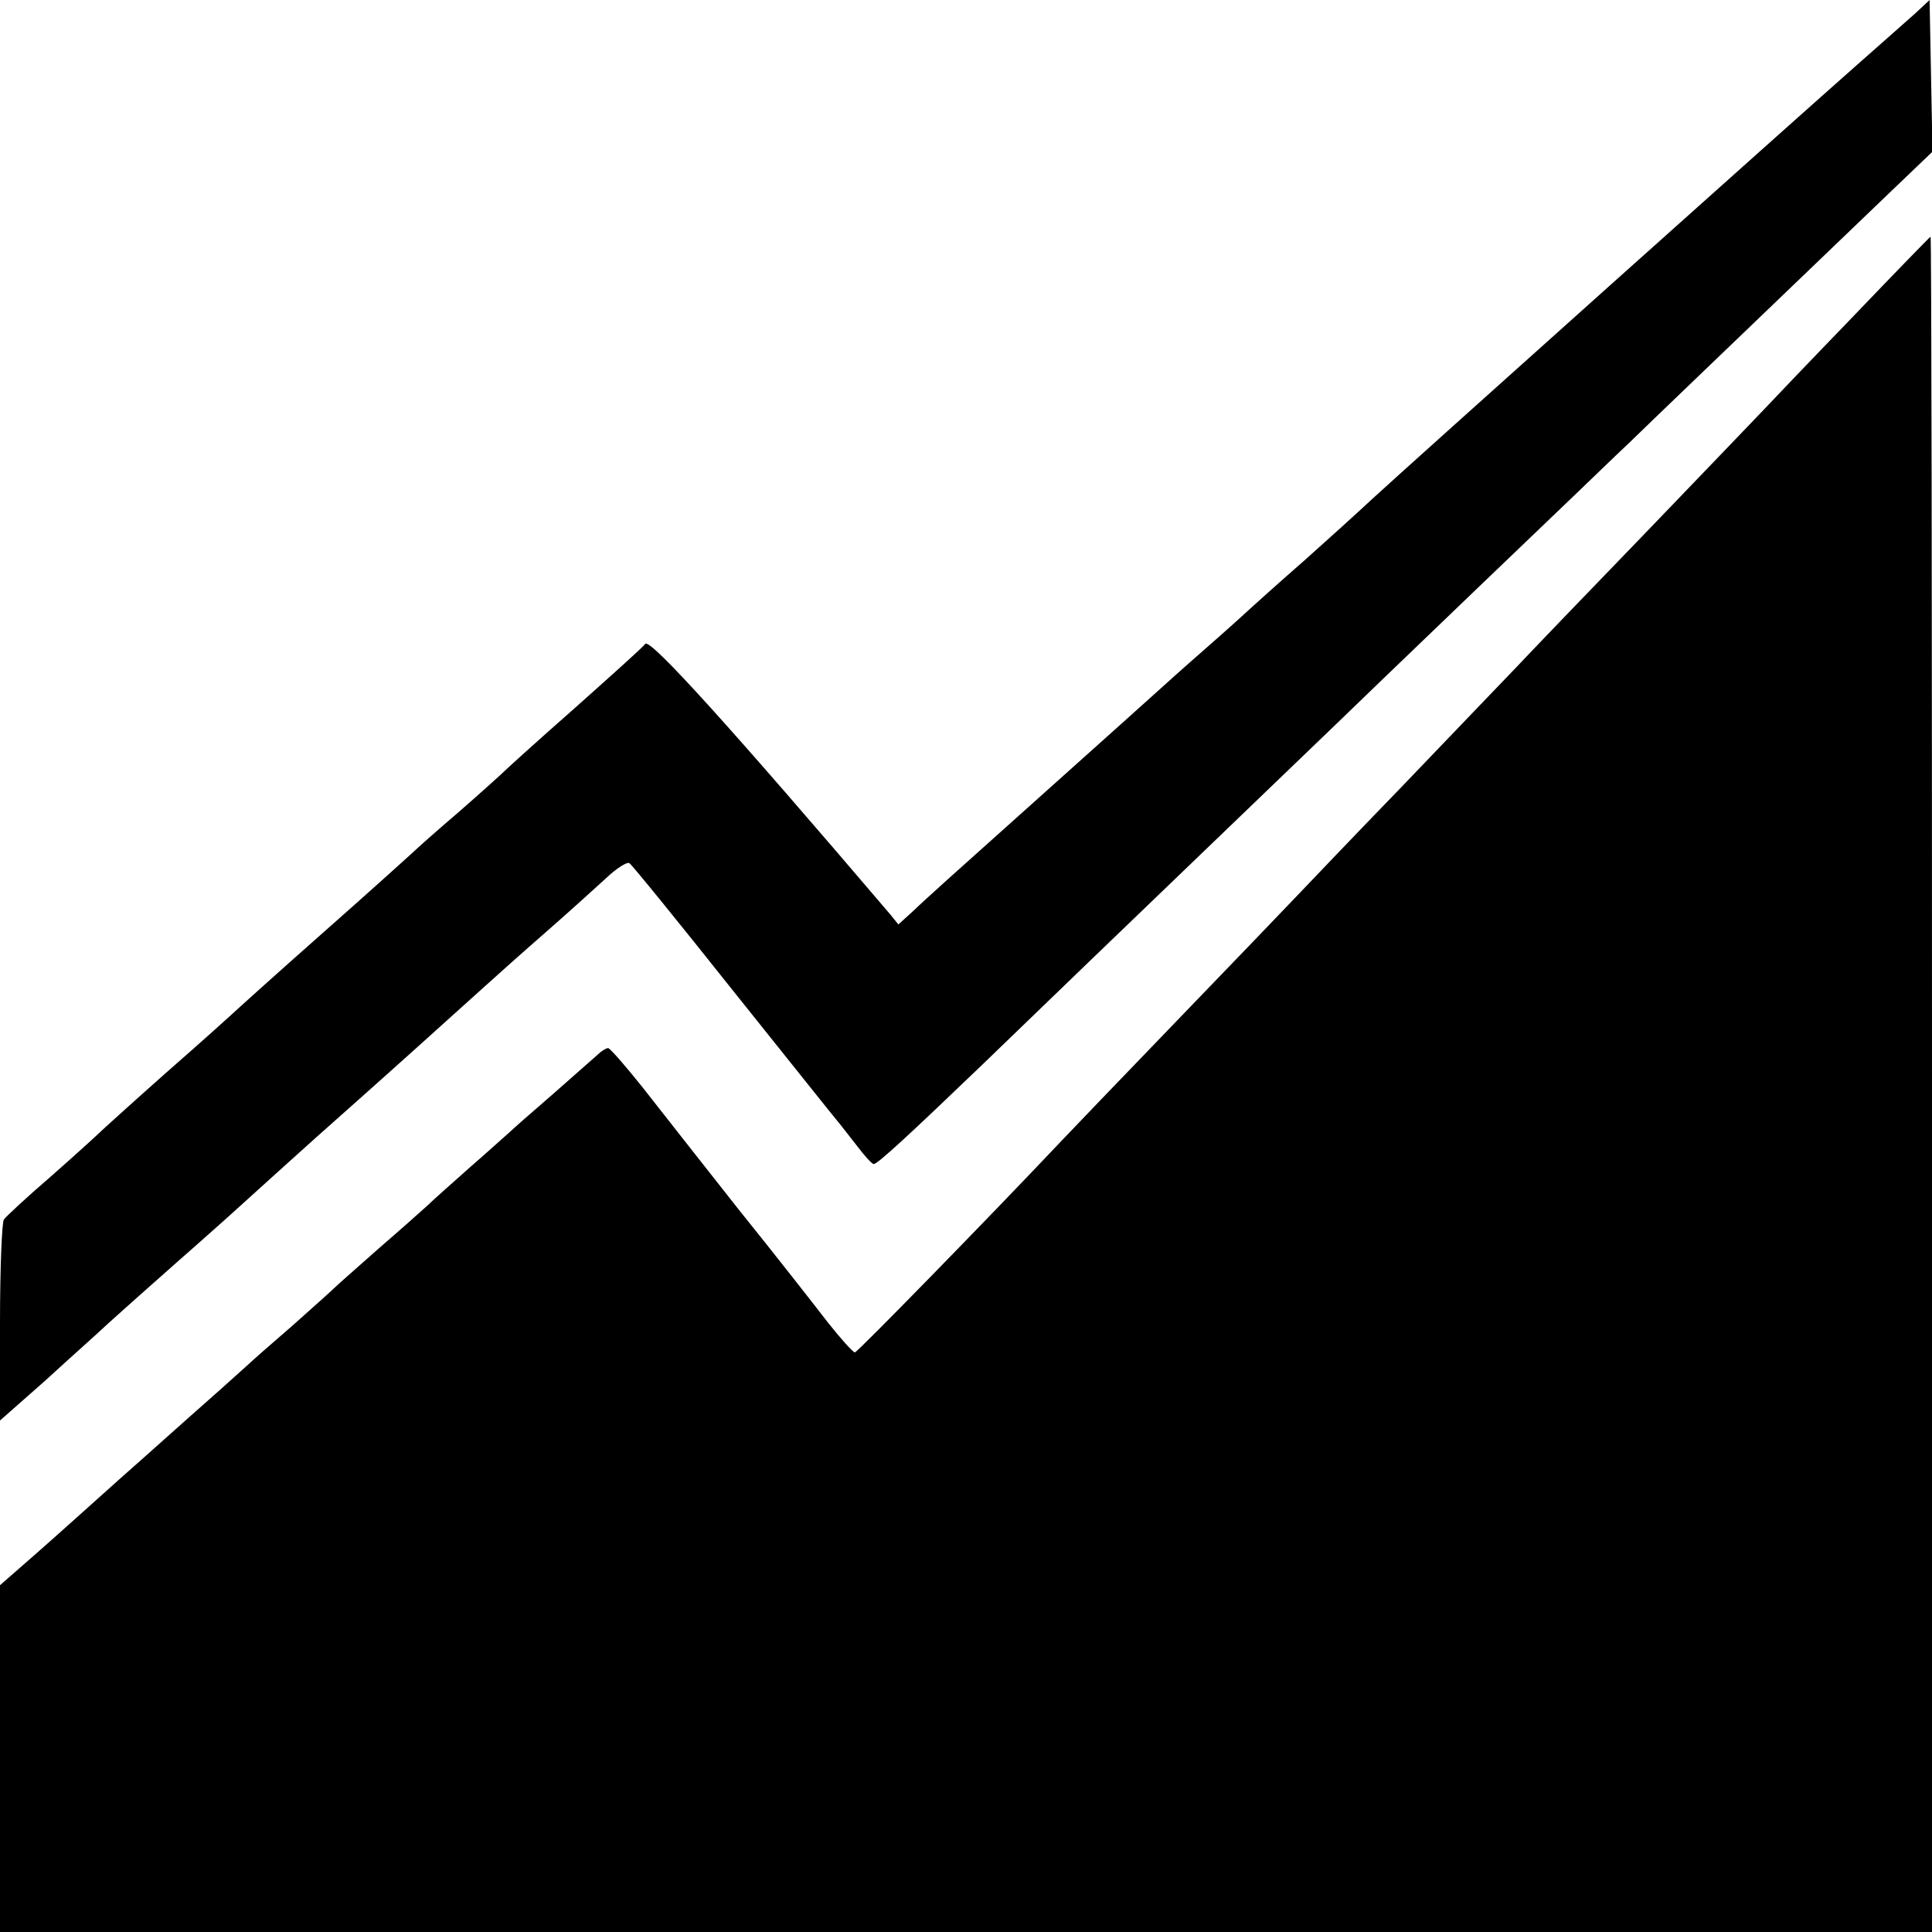 <?xml version="1.0" standalone="no"?>
<!DOCTYPE svg PUBLIC "-//W3C//DTD SVG 20010904//EN"
 "http://www.w3.org/TR/2001/REC-SVG-20010904/DTD/svg10.dtd">
<svg version="1.0" xmlns="http://www.w3.org/2000/svg"
 width="400pt" height="400pt" viewBox="0 0 400 400"
 preserveAspectRatio="xMidYMid meet">
<g transform="translate(0,400) scale(0.1,-0.1)"
fill="#000000" stroke="none">
<path d="M3965 3972 c-17 -15 -71 -63 -121 -107 -126 -111 -937 -837 -1004
-899 -30 -28 -93 -85 -139 -126 -47 -41 -105 -93 -130 -116 -25 -23 -73 -65
-106 -94 -33 -29 -98 -88 -145 -130 -47 -42 -155 -139 -240 -215 -85 -76 -170
-152 -187 -169 l-33 -30 -17 21 c-329 386 -497 572 -507 560 -6 -8 -72 -67
-146 -133 -74 -65 -139 -124 -145 -130 -5 -5 -48 -44 -95 -85 -47 -40 -87 -76
-90 -79 -3 -3 -88 -80 -190 -170 -102 -90 -187 -167 -190 -170 -3 -3 -63 -57
-135 -120 -71 -63 -134 -120 -140 -126 -5 -5 -50 -46 -100 -90 -50 -43 -93
-83 -97 -89 -4 -5 -8 -101 -8 -213 l0 -203 93 82 c50 46 110 99 131 119 51 46
48 43 146 130 47 41 90 80 96 85 52 47 190 172 239 215 88 78 207 185 300 269
22 20 78 70 125 111 47 41 103 92 125 112 21 20 43 34 48 31 5 -3 101 -121
213 -262 113 -141 210 -263 217 -271 7 -8 25 -32 41 -52 16 -21 31 -38 35 -38
8 0 74 61 223 204 124 120 309 298 488 470 63 61 219 210 345 332 127 122 281
270 344 330 63 60 137 132 166 159 45 44 159 153 533 512 l93 89 -3 157 -3
157 -30 -28z"/>
<path d="M3835 3343 c-88 -91 -171 -178 -185 -193 -14 -15 -122 -127 -241
-251 -119 -123 -242 -251 -273 -284 -32 -33 -137 -143 -234 -244 -98 -101
-195 -203 -217 -226 -22 -23 -134 -140 -250 -260 -115 -119 -225 -234 -244
-254 -134 -142 -416 -431 -421 -431 -4 0 -29 28 -56 62 -27 35 -109 140 -184
233 -74 94 -164 208 -199 253 -36 45 -68 82 -72 82 -4 0 -14 -6 -21 -13 -7 -6
-49 -43 -93 -82 -44 -38 -85 -74 -91 -80 -6 -5 -41 -37 -79 -70 -37 -33 -78
-69 -89 -80 -12 -11 -57 -51 -101 -89 -44 -39 -85 -75 -90 -80 -6 -6 -46 -42
-90 -81 -44 -38 -85 -74 -91 -80 -6 -5 -44 -40 -85 -76 -41 -36 -121 -108
-180 -160 -58 -52 -137 -123 -177 -158 l-72 -63 0 -359 0 -359 2000 0 2000 0
0 1755 c0 965 -1 1755 -3 1755 -1 0 -74 -75 -162 -167z"/>
</g>
</svg>
